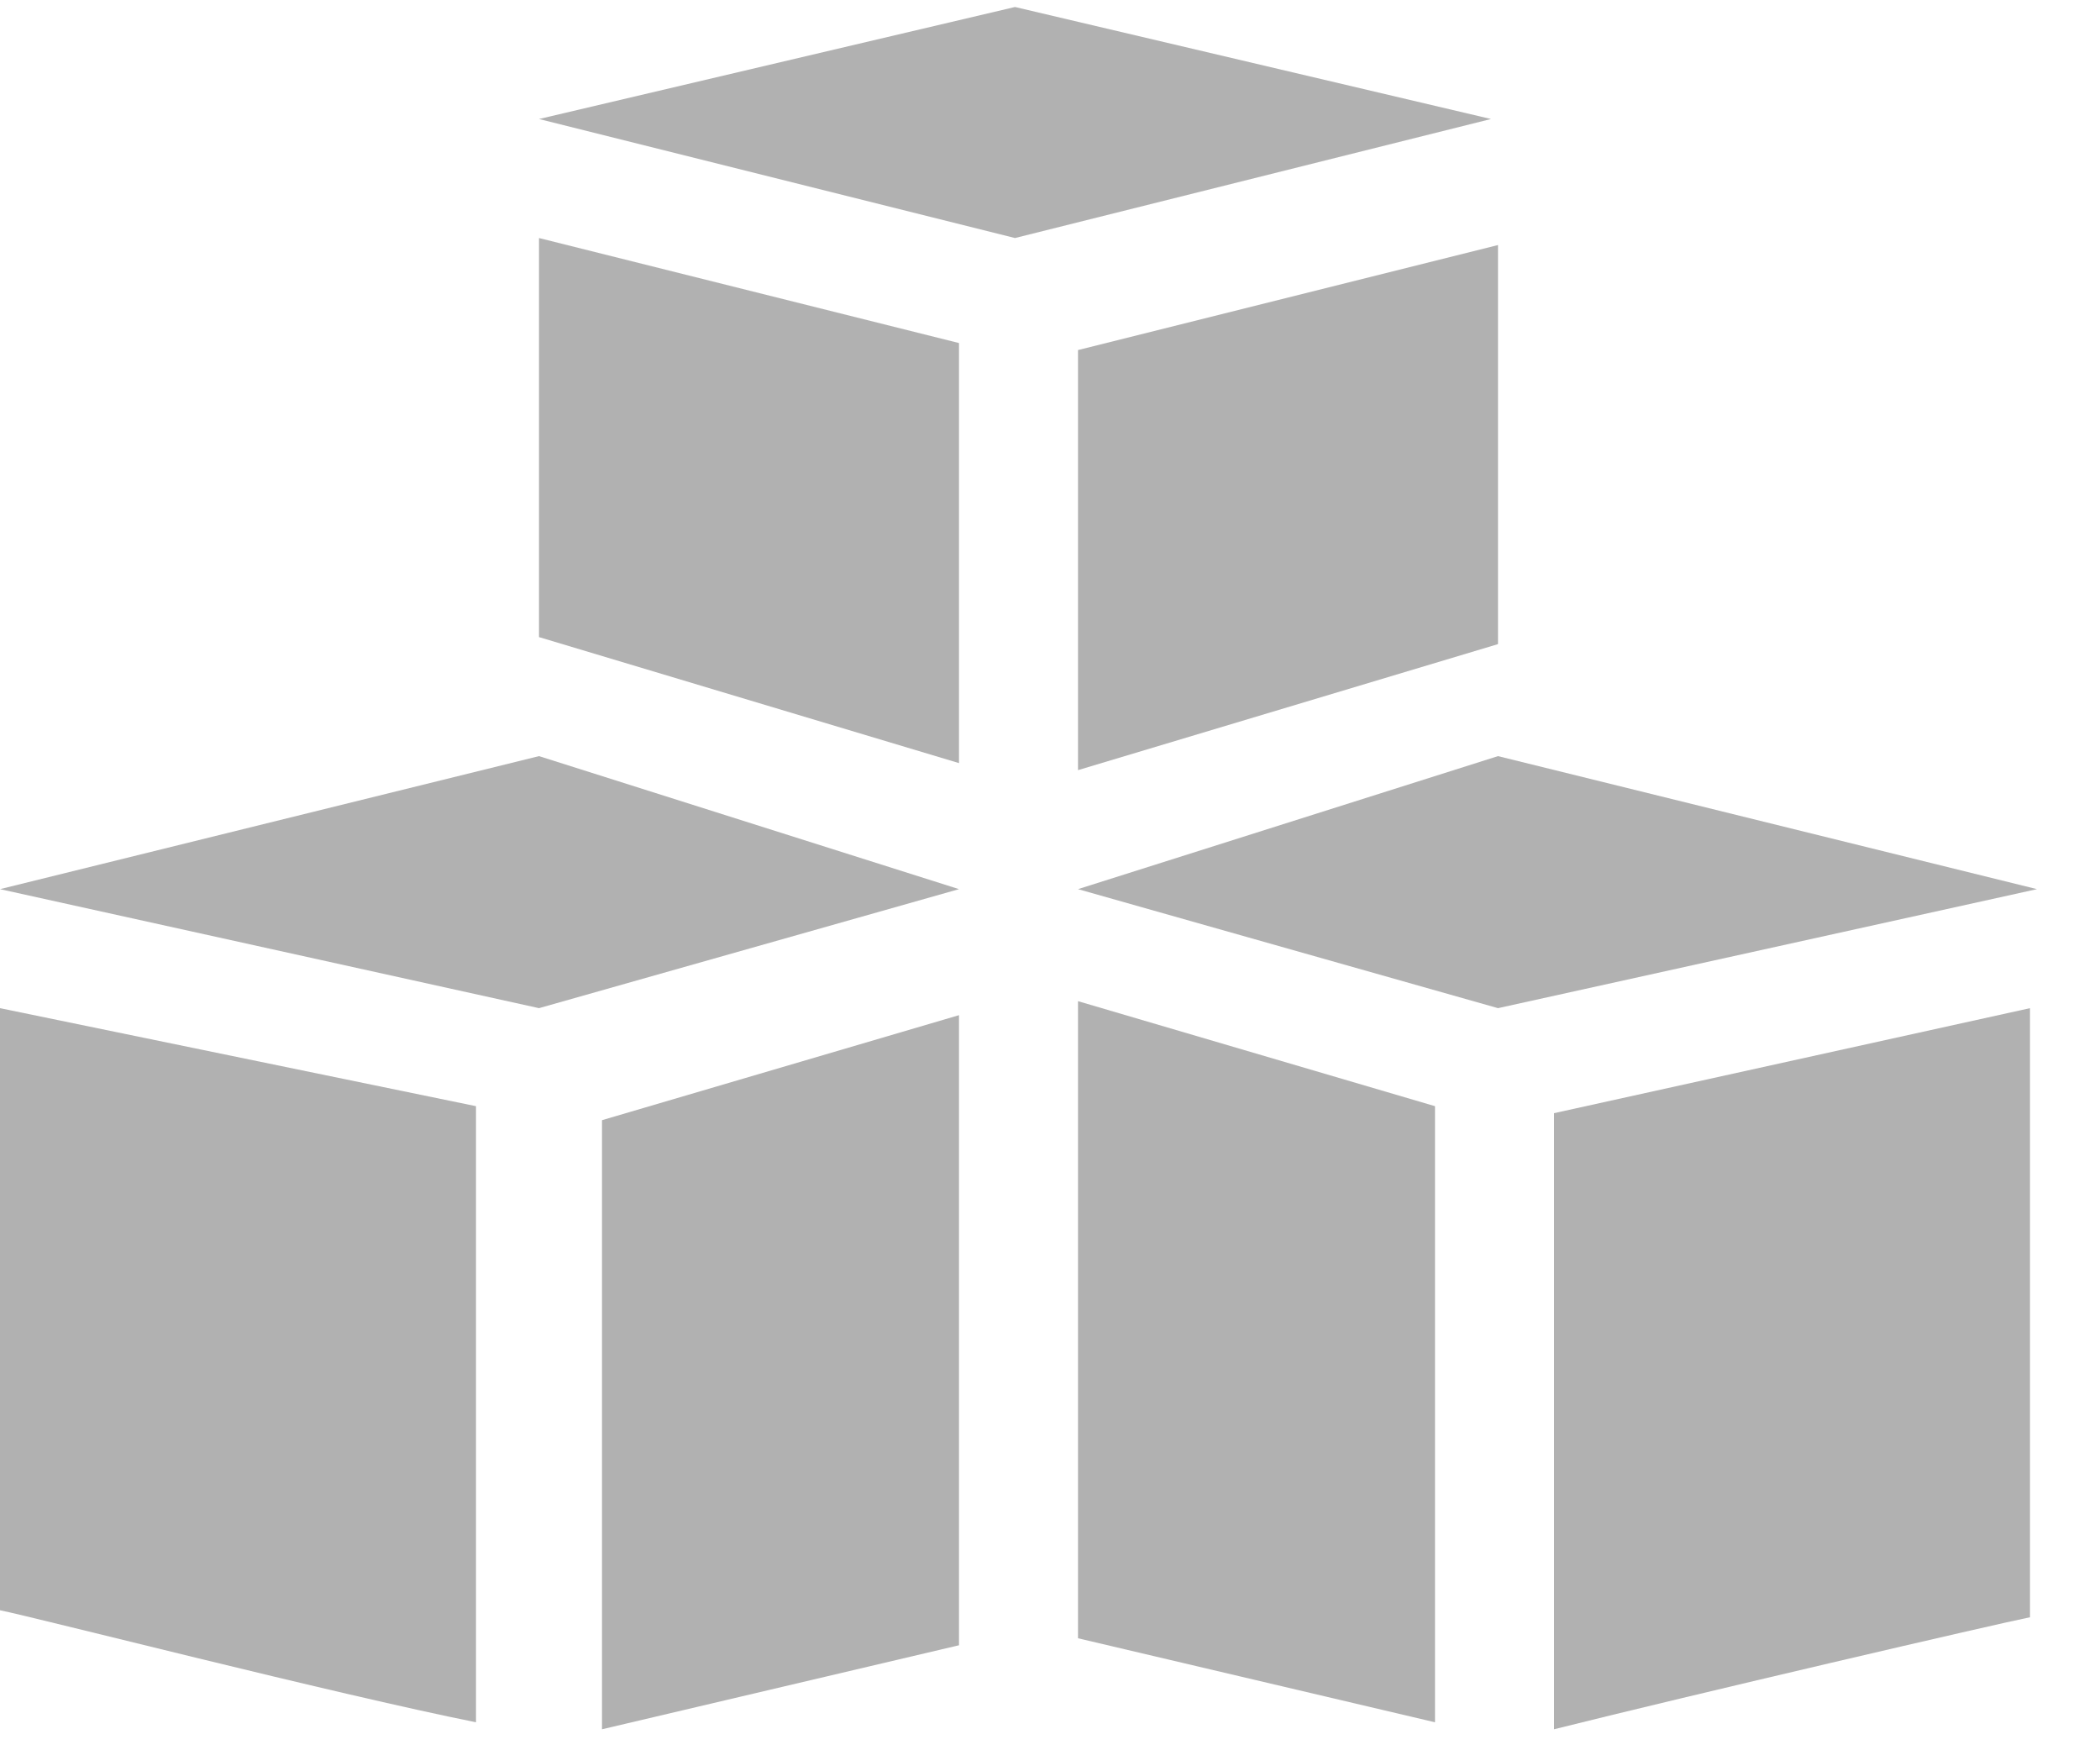 <?xml version="1.0" encoding="UTF-8"?> <svg xmlns="http://www.w3.org/2000/svg" version="1.1" viewBox="0 0 30 25"><defs><style> .cls-1 { fill: #b1b1b1; } </style></defs><g><g id="Layer_1"><g><path class="cls-1" d="M8.6,24.7l5.1-1.2v-9l-5.1,1.5v8.8Z"></path><path class="cls-1" d="M21.4,10.8l-6,1.9,6,1.7,7.7-1.7-7.7-1.9Z"></path><path class="cls-1" d="M0,23c.5.1,4.8,1.2,6.8,1.6v-8.8L0,14.4v8.7Z"></path><path class="cls-1" d="M22.2,24.7c2-.5,6.3-1.5,6.8-1.6v-8.7l-6.8,1.5v8.8Z"></path><path class="cls-1" d="M14.5.1l-6.8,1.6,6.8,1.7,6.8-1.7L14.5.1Z"></path><path class="cls-1" d="M21.4,3.5l-6,1.5v6l6-1.8V3.5Z"></path><path class="cls-1" d="M15.4,23.4l5.1,1.2v-8.8l-5.1-1.5v9Z"></path><path class="cls-1" d="M7.7,9.1l6,1.8v-6l-6-1.5v5.6Z"></path><path class="cls-1" d="M0,12.7l7.7,1.7,6-1.7-6-1.9L0,12.7Z"></path></g></g></g></svg> 